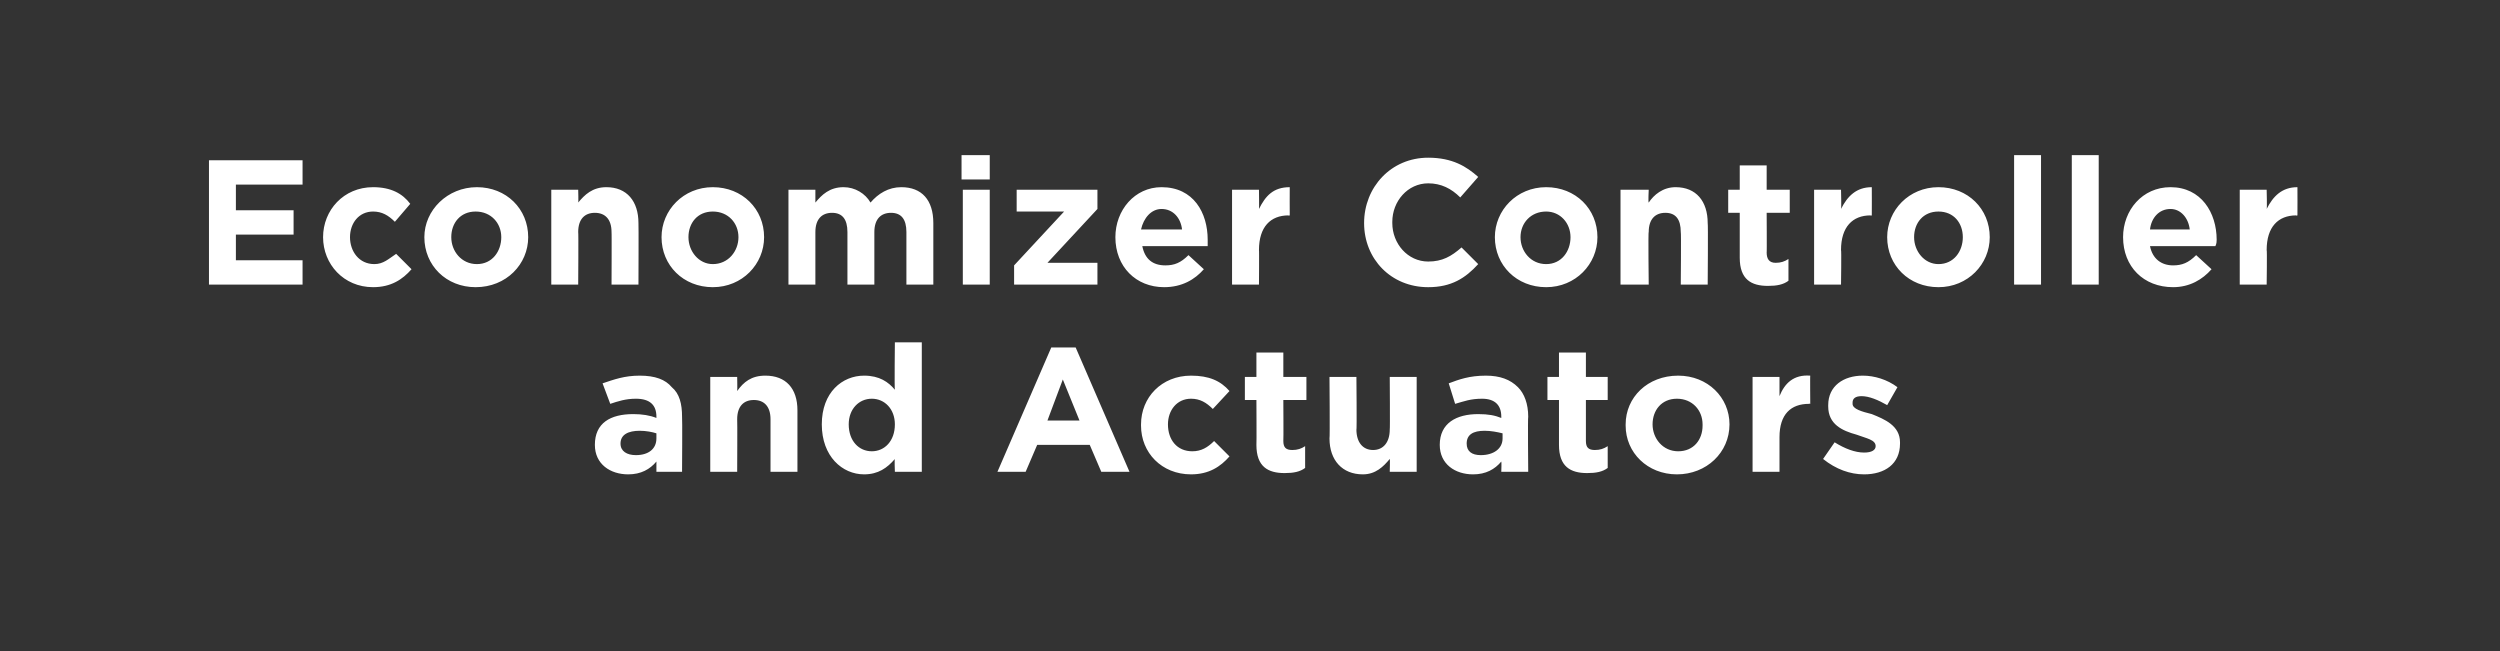 <?xml version="1.0" standalone="no"?><!DOCTYPE svg PUBLIC "-//W3C//DTD SVG 1.1//EN" "http://www.w3.org/Graphics/SVG/1.1/DTD/svg11.dtd"><svg xmlns="http://www.w3.org/2000/svg" version="1.1" width="195px" height="50.8px" viewBox="0 -1 195 50.8" style="top:-1px"><rect x="0" y="-1" width="195" height="50.8" fill="#333333" stroke="none"/><desc>Economizer Controller and Actuators</desc><defs/><g id="Polygon24636"><path d="m46.4 33.7c0-1.7 1.2-2.4 3-2.4c.7 0 1.3.1 1.8.3v-.1c0-.9-.5-1.4-1.6-1.4c-.8 0-1.4.2-2 .4l-.6-1.6c.9-.3 1.7-.6 2.9-.6c1.2 0 2 .3 2.5.9c.6.5.8 1.3.8 2.3c.03.02 0 4.3 0 4.3h-2v-.8c-.5.6-1.2 1-2.2 1c-1.4 0-2.6-.8-2.6-2.3zm4.8-.5v-.4c-.3-.1-.8-.2-1.3-.2c-.9 0-1.5.3-1.5 1c0 .6.5.9 1.2.9c1 0 1.6-.5 1.6-1.3zm4.2-4.8h2.1s.02 1.06 0 1.1c.5-.7 1.1-1.2 2.2-1.2c1.6 0 2.5 1 2.5 2.7v4.8h-2.1v-4.1c0-1-.5-1.5-1.3-1.5c-.8 0-1.3.5-1.3 1.5c.02-.01 0 4.1 0 4.1h-2.1v-7.4zm8.7 3.7c0-2.5 1.6-3.8 3.3-3.8c1.2 0 1.9.5 2.4 1.1c-.04-.02 0-3.7 0-3.7h2.1v10.1h-2.1s-.04-1.04 0-1c-.6.7-1.3 1.2-2.4 1.2c-1.7 0-3.3-1.4-3.3-3.9zm5.7 0c0-1.2-.8-2-1.8-2c-1 0-1.8.8-1.8 2c0 1.3.8 2.1 1.8 2.1c1 0 1.8-.8 1.8-2.1zm12.2-6h1.9l4.2 9.7h-2.2l-.9-2.1h-4.1l-.9 2.1h-2.2l4.2-9.7zm2.2 5.7l-1.3-3.2l-1.2 3.2h2.5zm4.8.4v-.1c0-2.1 1.6-3.8 3.9-3.8c1.4 0 2.3.4 3 1.2l-1.3 1.4c-.5-.5-1-.8-1.7-.8c-1.1 0-1.8.9-1.8 2c0 1.2.7 2.1 1.9 2.1c.7 0 1.2-.3 1.7-.8l1.2 1.2c-.7.8-1.6 1.4-3 1.4c-2.3 0-3.9-1.7-3.9-3.8zm9 1.5c.02.02 0-3.5 0-3.5h-.9v-1.8h.9v-1.9h2.1v1.9h1.8v1.8h-1.8s.02 3.18 0 3.2c0 .5.2.7.7.7c.4 0 .7-.1 1-.3v1.7c-.4.3-.9.4-1.6.4c-1.3 0-2.2-.5-2.2-2.2zm5.7-.5c.04.01 0-4.8 0-4.8h2.1s.04 4.15 0 4.1c0 1 .5 1.6 1.3 1.6c.8 0 1.3-.6 1.3-1.6c.03.05 0-4.1 0-4.1h2.1v7.4h-2.1s.03-1.03 0-1c-.5.6-1.1 1.2-2.1 1.2c-1.6 0-2.6-1.1-2.6-2.8zm8.6.5c0-1.7 1.3-2.4 3-2.4c.8 0 1.3.1 1.8.3v-.1c0-.9-.5-1.4-1.5-1.4c-.9 0-1.4.2-2.1.4l-.5-1.6c.8-.3 1.6-.6 2.9-.6c1.1 0 1.9.3 2.5.9c.5.5.8 1.3.8 2.3c-.04.02 0 4.3 0 4.3h-2.1s.03-.78 0-.8c-.5.6-1.2 1-2.2 1c-1.4 0-2.6-.8-2.6-2.3zm4.9-.5v-.4c-.4-.1-.9-.2-1.4-.2c-.9 0-1.4.3-1.4 1c0 .6.4.9 1.1.9c1 0 1.7-.5 1.7-1.3zm4.4.5v-3.5h-.9v-1.8h.9v-1.9h2.1v1.9h1.7v1.8h-1.7v3.2c0 .5.2.7.7.7c.4 0 .7-.1 1-.3v1.7c-.4.3-.9.4-1.6.4c-1.3 0-2.2-.5-2.2-2.2zm5.2-1.5v-.1c0-2.1 1.7-3.8 4.1-3.8c2.3 0 4 1.7 4 3.8c0 2.2-1.8 3.9-4.1 3.9c-2.3 0-4-1.7-4-3.8zm6 0v-.1c0-1.1-.8-2-2-2c-1.2 0-1.9.9-1.9 2c0 1.1.8 2.1 2 2.1c1.2 0 1.9-.9 1.9-2zm3.9-3.8h2.1v1.5c.4-1 1.1-1.7 2.4-1.6c-.02-.03 0 2.2 0 2.2c0 0-.13-.03-.1 0c-1.4 0-2.3.8-2.3 2.6v2.7h-2.1v-7.4zm5.5 6.4l.9-1.3c.8.5 1.6.8 2.3.8c.6 0 .9-.2.9-.5c0-.5-.7-.6-1.5-.9c-1.1-.3-2.2-.8-2.2-2.2v-.1c0-1.5 1.2-2.3 2.7-2.3c.9 0 1.9.3 2.7.9l-.8 1.4c-.7-.4-1.4-.7-2-.7c-.5 0-.7.2-.7.5v.1c0 .4.7.6 1.5.8c1 .4 2.2.9 2.2 2.2v.1c0 1.6-1.2 2.4-2.8 2.4c-1.1 0-2.2-.4-3.2-1.2z" stroke="none" fill="#ffffff"/></g><g id="Polygon24635"><path d="m16.3 11.5h7.3v1.9h-5.2v2h4.5v1.9h-4.5v2h5.2v1.9h-7.3v-9.7zm8.9 6c0-2.1 1.6-3.9 3.9-3.9c1.4 0 2.3.5 2.9 1.3l-1.2 1.4c-.5-.5-1-.8-1.7-.8c-1.1 0-1.8.9-1.8 2c0 1.1.7 2.1 1.9 2.1c.7 0 1.1-.4 1.7-.8l1.2 1.2c-.7.8-1.6 1.4-3 1.4c-2.3 0-3.9-1.8-3.9-3.9zm7.9 0c0-2.1 1.8-3.9 4.1-3.9c2.3 0 4 1.7 4 3.9c0 2.1-1.7 3.9-4.1 3.9c-2.3 0-4-1.7-4-3.9zm6 0c0-1.1-.8-2-2-2c-1.2 0-1.9.9-1.9 2c0 1.1.8 2.1 2 2.1c1.2 0 1.9-1 1.9-2.1zm3.9-3.7h2.1s.03 1.03 0 1c.5-.6 1.1-1.2 2.2-1.2c1.6 0 2.5 1.1 2.5 2.8c.02 0 0 4.8 0 4.8h-2.1s.02-4.14 0-4.1c0-1-.5-1.5-1.3-1.5c-.8 0-1.3.5-1.3 1.5c.03-.04 0 4.1 0 4.1H43v-7.4zm8.6 3.7c0-2.1 1.7-3.9 4-3.9c2.3 0 4 1.7 4 3.9c0 2.1-1.7 3.9-4 3.9c-2.3 0-4-1.7-4-3.9zm6 0c0-1.1-.8-2-2-2c-1.2 0-1.9.9-1.9 2c0 1.1.8 2.1 1.9 2.1c1.2 0 2-1 2-2.1zm3.9-3.7h2.1v1c.5-.6 1.1-1.2 2.2-1.2c.9 0 1.7.5 2.1 1.2c.6-.7 1.4-1.2 2.4-1.2c1.6 0 2.5 1 2.5 2.8v4.8h-2.1v-4.1c0-1-.4-1.5-1.2-1.5c-.8 0-1.3.5-1.3 1.5v4.1h-2.1v-4.1c0-1-.4-1.5-1.2-1.5c-.8 0-1.3.5-1.3 1.5v4.1h-2.1v-7.4zM75 11.1h2.2v1.9H75v-1.9zm.1 2.7h2.1v7.4h-2.1v-7.4zm4 5.9l3.9-4.2h-3.7v-1.7h6.3v1.5l-3.9 4.2h3.9v1.7h-6.5v-1.5zm7.9-2.2c0-2.1 1.5-3.9 3.6-3.9c2.5 0 3.6 2 3.6 4.1v.5h-5.1c.2 1 .8 1.5 1.8 1.5c.7 0 1.2-.2 1.8-.8l1.2 1.1c-.7.8-1.7 1.4-3.1 1.4c-2.2 0-3.8-1.6-3.8-3.9zm5.2-.6c-.1-.9-.7-1.6-1.6-1.6c-.8 0-1.4.7-1.6 1.6h3.2zm3.9-3.1h2.1s.02 1.48 0 1.5c.5-1 1.1-1.7 2.4-1.7c-.01.04 0 2.2 0 2.2c0 0-.12.04-.1 0c-1.4 0-2.3.9-2.3 2.7c.02-.04 0 2.7 0 2.7h-2.1v-7.4zm10.3 2.6c0-2.8 2.1-5.1 5-5.1c1.9 0 3 .7 3.9 1.5l-1.4 1.6c-.7-.7-1.5-1.1-2.5-1.1c-1.6 0-2.8 1.4-2.8 3v.1c0 1.6 1.2 3 2.8 3c1.1 0 1.8-.4 2.6-1.1l1.3 1.3c-1 1.1-2.1 1.8-3.9 1.8c-2.9 0-5-2.2-5-5zm10.2 1.1c0-2.1 1.7-3.9 4-3.9c2.3 0 4 1.7 4 3.9c0 2.1-1.7 3.9-4 3.9c-2.3 0-4-1.7-4-3.9zm5.9 0c0-1.1-.8-2-1.9-2c-1.2 0-2 .9-2 2c0 1.1.8 2.1 2 2.1c1.2 0 1.9-1 1.9-2.1zm3.9-3.7h2.2s-.05 1.03 0 1c.4-.6 1.1-1.2 2.1-1.2c1.6 0 2.5 1.1 2.5 2.8c.04 0 0 4.8 0 4.8h-2.1s.04-4.14 0-4.1c0-1-.4-1.5-1.2-1.5c-.8 0-1.3.5-1.3 1.5c-.05-.04 0 4.1 0 4.1h-2.2v-7.4zm9.3 5.3v-3.5h-.9v-1.8h.9v-1.9h2.1v1.9h1.8v1.8h-1.8s.02 3.15 0 3.1c0 .5.2.8.7.8c.4 0 .7-.1 1-.3v1.7c-.4.3-.9.4-1.6.4c-1.3 0-2.2-.5-2.2-2.2zm5.8-5.3h2.1s.04 1.48 0 1.5c.5-1 1.2-1.7 2.4-1.7c.01.04 0 2.2 0 2.2c0 0-.1.04-.1 0c-1.4 0-2.3.9-2.3 2.7c.04-.04 0 2.7 0 2.7h-2.1v-7.4zm5.7 3.7c0-2.1 1.7-3.9 4-3.9c2.3 0 4 1.7 4 3.9c0 2.1-1.7 3.9-4 3.9c-2.3 0-4-1.7-4-3.9zm5.9 0c0-1.1-.7-2-1.9-2c-1.2 0-1.9.9-1.9 2c0 1.1.8 2.1 1.9 2.1c1.2 0 1.9-1 1.9-2.1zm4-6.4h2.1v10.1h-2.1V11.1zm4.5 0h2.1v10.1h-2.1V11.1zm4 6.4c0-2.1 1.5-3.9 3.7-3.9c2.4 0 3.6 2 3.6 4.1c0 .1 0 .3-.1.5h-5.1c.2 1 .9 1.5 1.8 1.5c.7 0 1.2-.2 1.8-.8l1.2 1.1c-.7.8-1.7 1.4-3 1.4c-2.3 0-3.9-1.6-3.9-3.9zm5.2-.6c-.1-.9-.7-1.6-1.5-1.6c-.9 0-1.5.7-1.6 1.6h3.1zm3.9-3.1h2.1s.04 1.48 0 1.5c.5-1 1.2-1.7 2.4-1.7c.01.04 0 2.2 0 2.2c0 0-.1.04-.1 0c-1.4 0-2.3.9-2.3 2.7c.04-.04 0 2.7 0 2.7h-2.1v-7.4z" stroke="none" fill="#ffffff"/></g></svg>